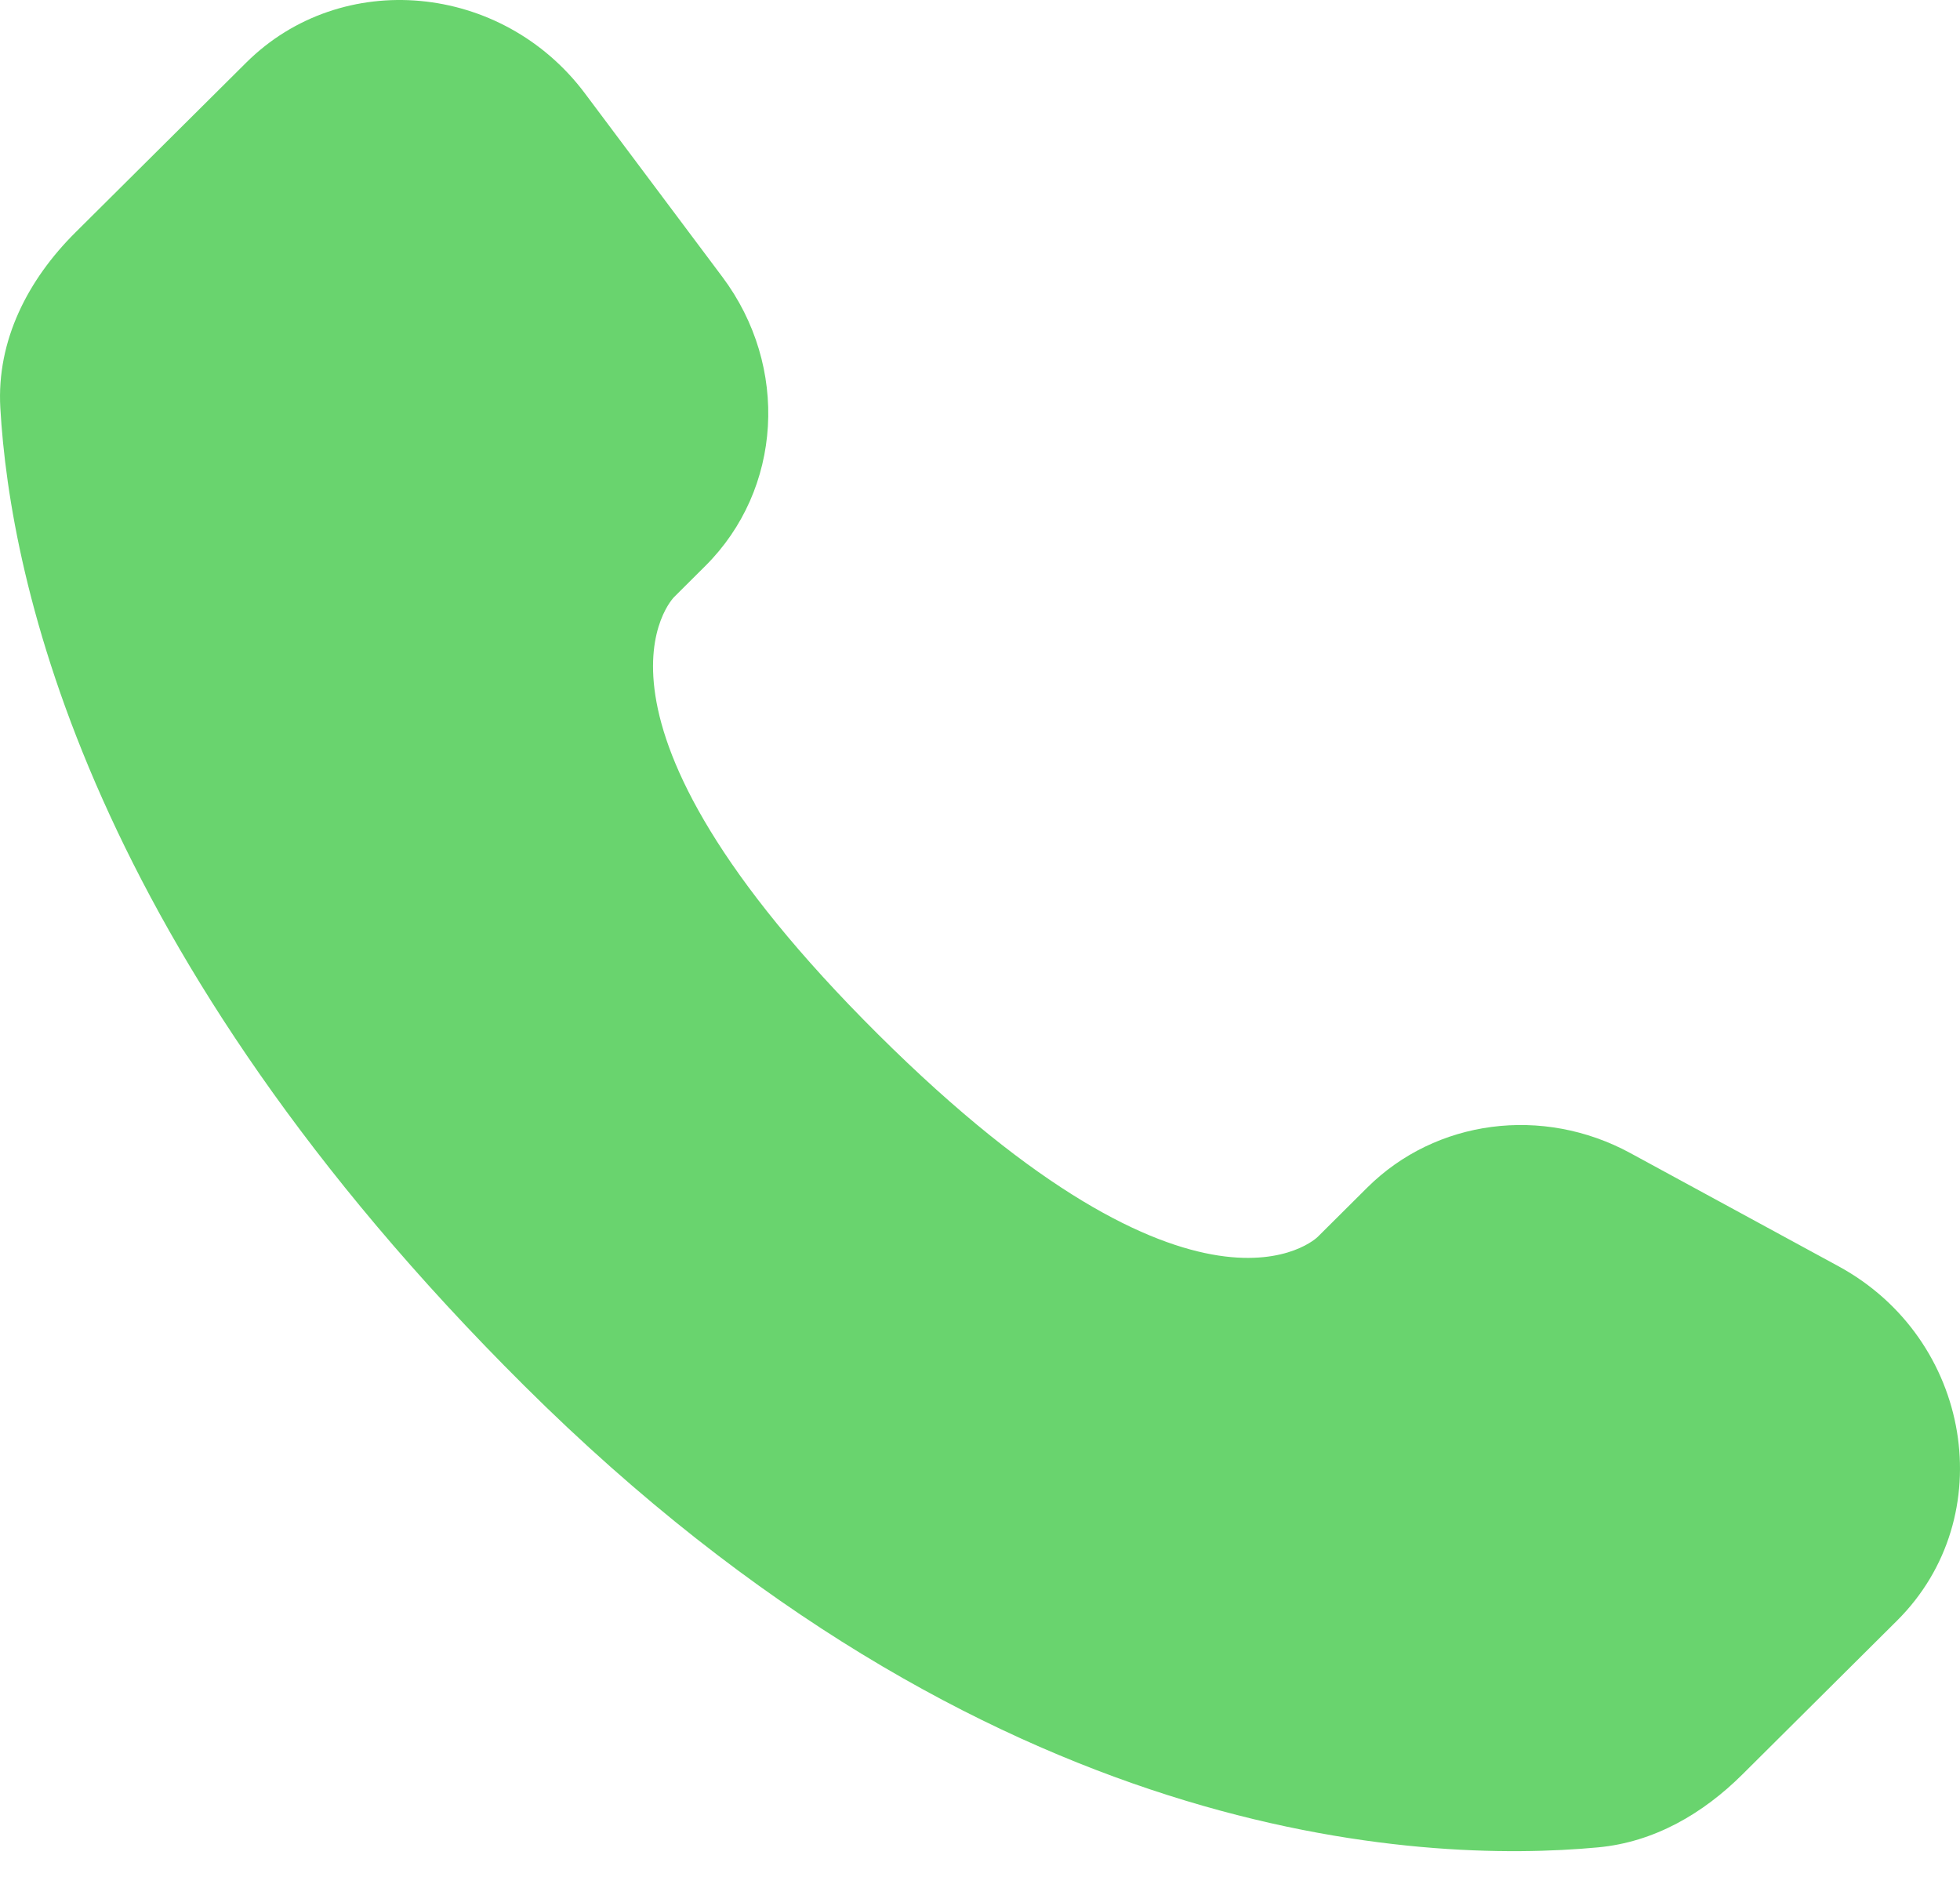 <svg width="30" height="29" viewBox="0 0 30 29" fill="none" xmlns="http://www.w3.org/2000/svg">
<path id="Vector" d="M20.927 18.177L20.168 18.932C20.168 18.932 18.363 20.726 13.438 15.829C8.514 10.932 10.318 9.138 10.318 9.138L10.796 8.662C11.973 7.491 12.085 5.612 11.057 4.239L8.955 1.432C7.684 -0.267 5.227 -0.491 3.769 0.958L1.153 3.559C0.43 4.278 -0.054 5.209 0.005 6.243C0.155 8.886 1.351 14.575 8.026 21.211C15.104 28.249 21.745 28.528 24.46 28.275C25.32 28.195 26.067 27.758 26.669 27.159L29.036 24.805C30.634 23.216 30.184 20.491 28.139 19.38L24.955 17.649C23.612 16.919 21.976 17.134 20.927 18.177Z" fill="#69D46E"/>
</svg>

